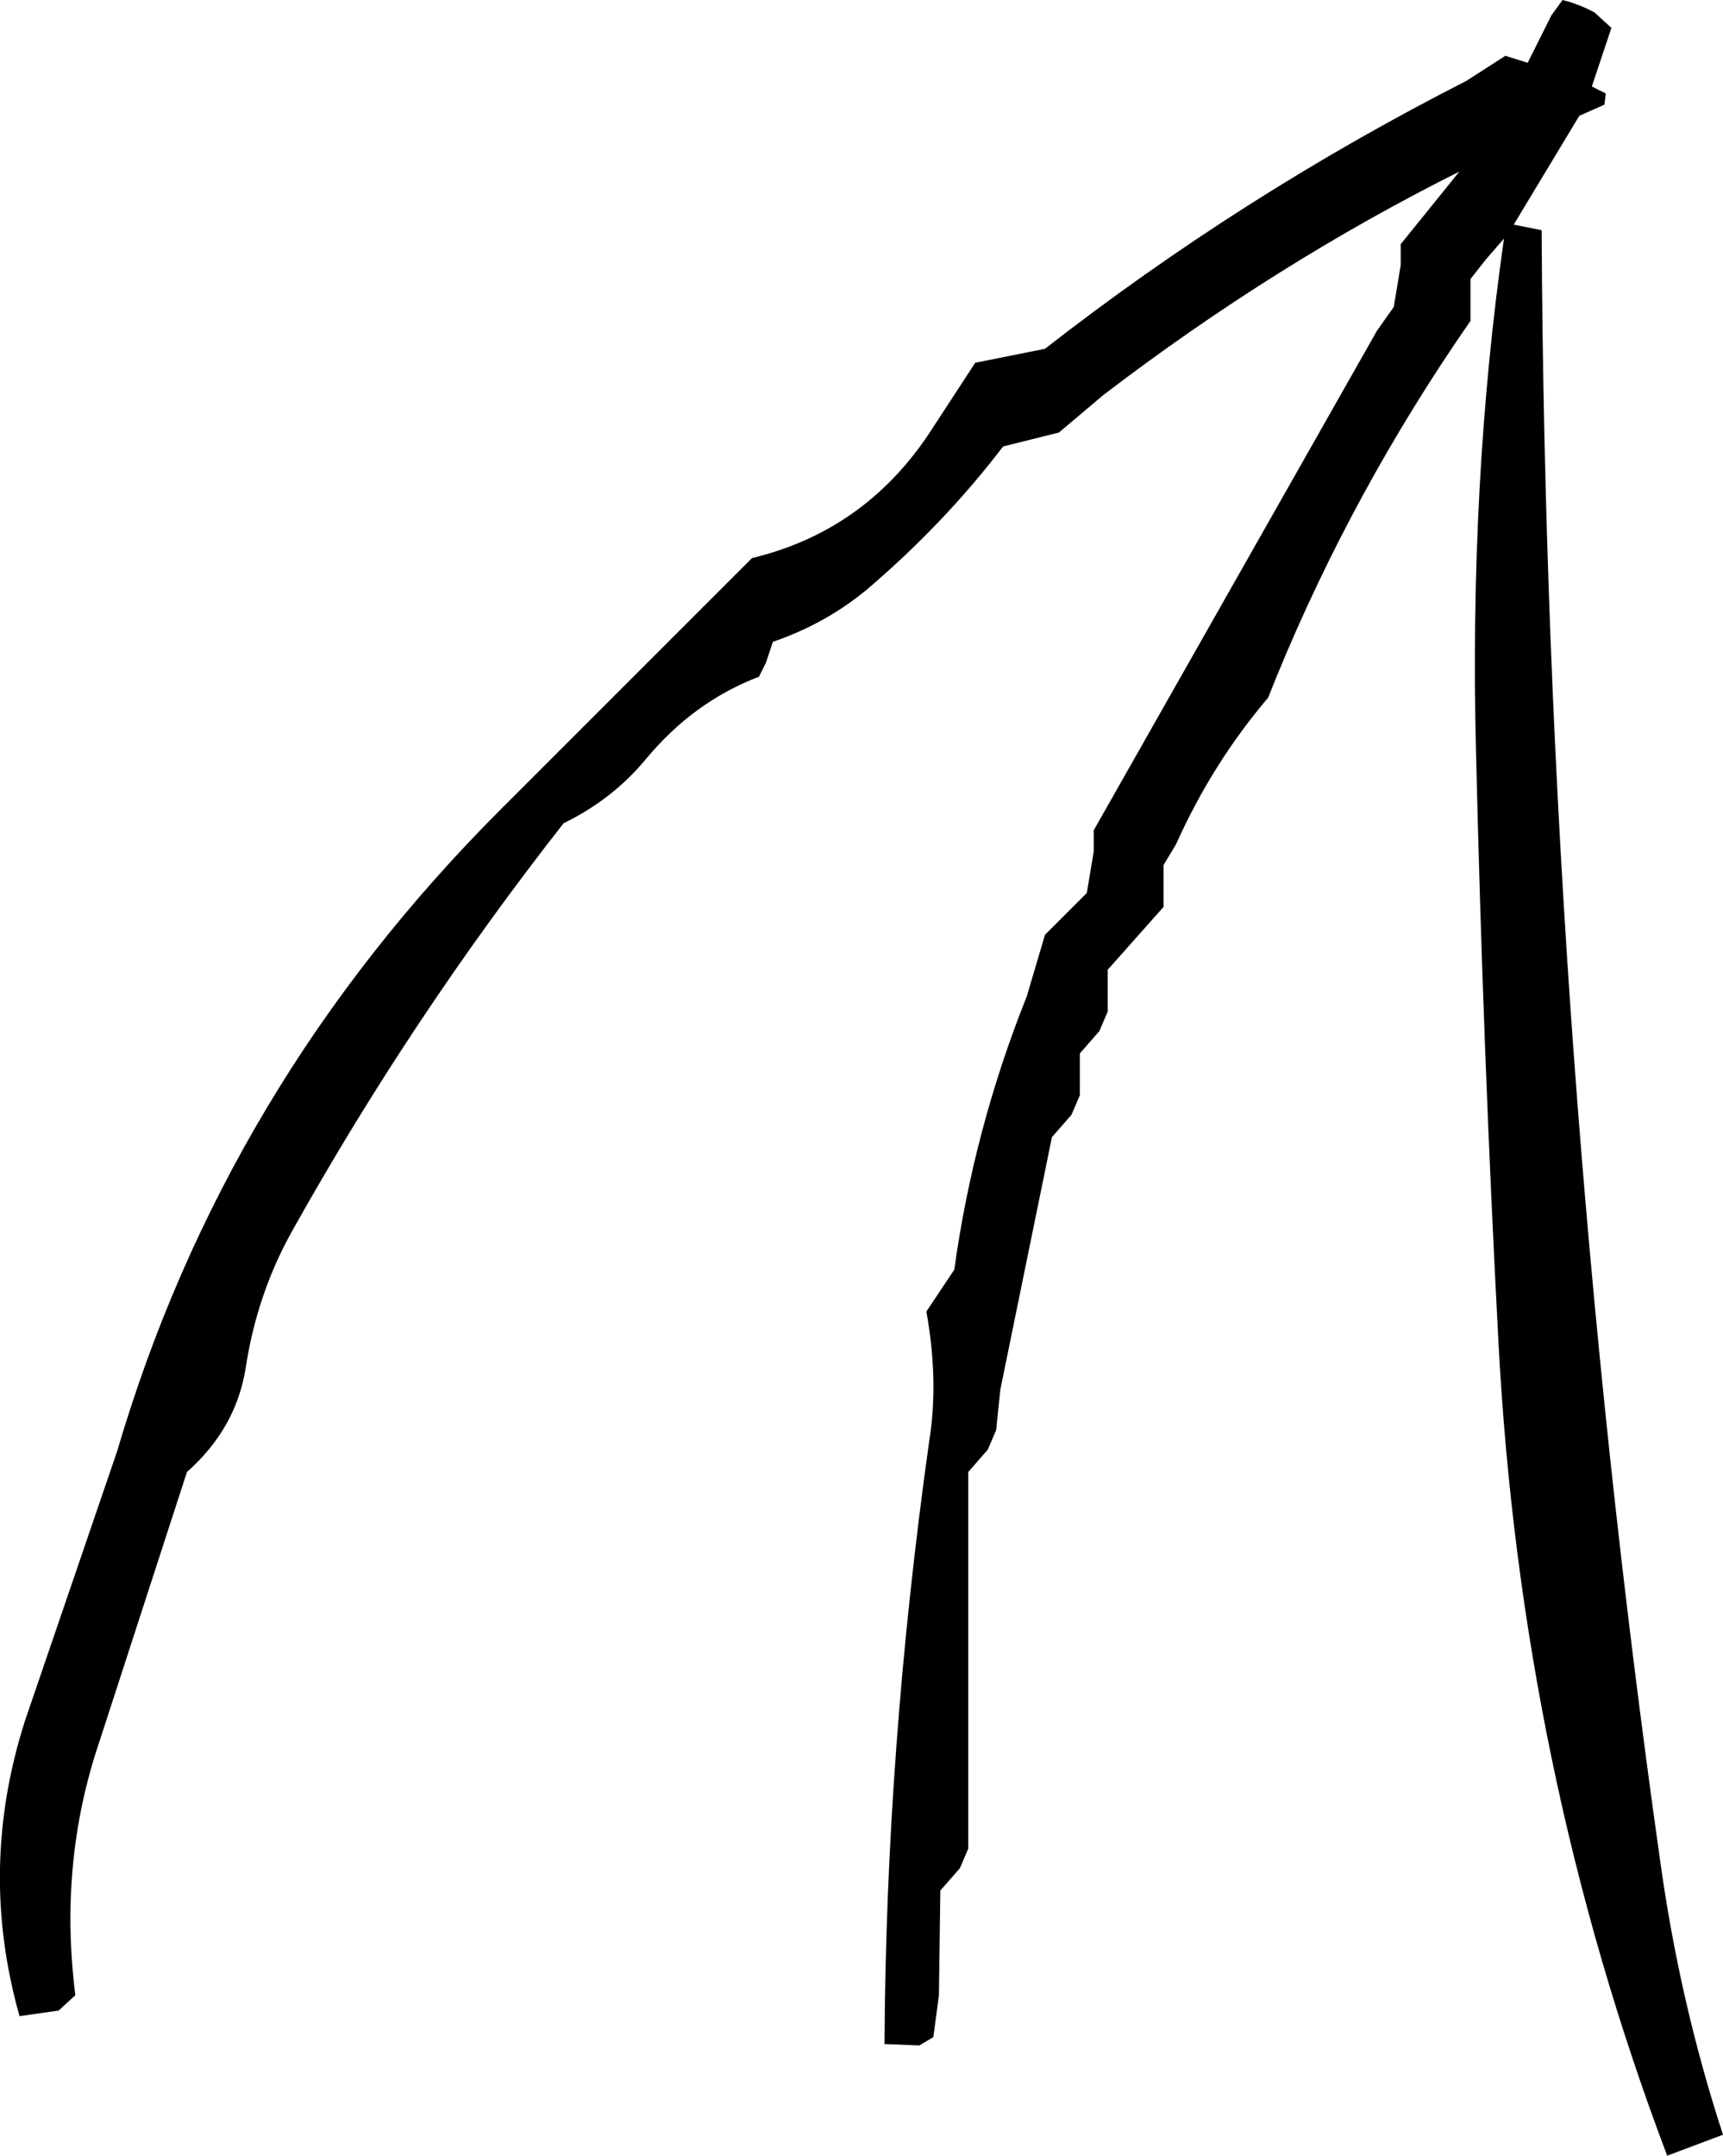 <?xml version="1.0" encoding="UTF-8" standalone="no"?>
<svg xmlns:xlink="http://www.w3.org/1999/xlink" height="77.25px" width="61.75px" xmlns="http://www.w3.org/2000/svg">
  <g transform="matrix(1.0, 0.0, 0.0, 1.0, -346.6, -158.8)">
    <path d="M403.75 159.25 L404.35 159.8 403.65 161.9 404.15 162.15 404.1 162.55 403.2 162.95 400.85 166.85 401.85 167.05 Q402.0 196.5 406.1 225.5 406.8 230.55 408.35 235.3 L406.35 236.05 Q401.1 222.2 400.3 206.85 399.75 196.45 399.5 185.8 399.25 176.1 400.5 167.35 L399.85 168.1 399.3 168.8 399.3 169.55 399.3 170.3 Q395.1 176.35 392.35 183.05 L392.05 183.8 Q390.05 186.15 388.75 189.05 L388.3 189.8 388.3 190.55 388.3 191.3 386.3 193.55 386.3 194.3 386.3 195.05 386.0 195.75 385.3 196.55 385.3 197.3 385.3 198.05 385.0 198.75 384.3 199.55 382.45 208.6 382.3 210.05 382.0 210.75 381.3 211.55 381.3 222.05 381.3 225.05 381.0 225.75 380.3 226.55 380.25 230.3 380.05 231.8 379.55 232.1 378.3 232.05 Q378.35 221.5 379.9 210.45 380.25 208.3 379.8 205.8 L380.3 205.05 380.8 204.3 Q381.5 199.25 383.4 194.5 L384.05 192.3 384.8 191.55 385.55 190.8 385.8 189.3 385.8 188.55 395.95 170.65 396.55 169.8 396.8 168.3 396.8 167.55 398.9 164.95 Q392.3 168.25 386.15 172.95 L384.55 174.3 382.55 174.8 Q380.45 177.55 377.7 179.9 376.2 181.15 374.3 181.8 L374.05 182.55 373.8 183.05 Q371.45 183.95 369.75 186.0 368.55 187.45 366.8 188.3 361.35 195.25 357.05 202.95 355.8 205.2 355.4 207.85 355.05 210.0 353.3 211.55 L350.15 221.25 Q348.7 225.55 349.3 230.3 L348.7 230.85 347.3 231.05 Q345.8 225.75 347.5 220.45 L350.8 210.8 Q354.65 197.7 364.55 187.8 L373.55 178.8 Q377.7 177.8 380.05 174.1 L381.55 171.8 384.05 171.3 Q391.1 165.8 399.15 161.7 L400.55 160.8 401.35 161.05 402.2 159.35 402.6 158.8 Q403.2 158.95 403.75 159.25" fill="#000000" fill-rule="evenodd" stroke="none"/>
  </g>
</svg>
